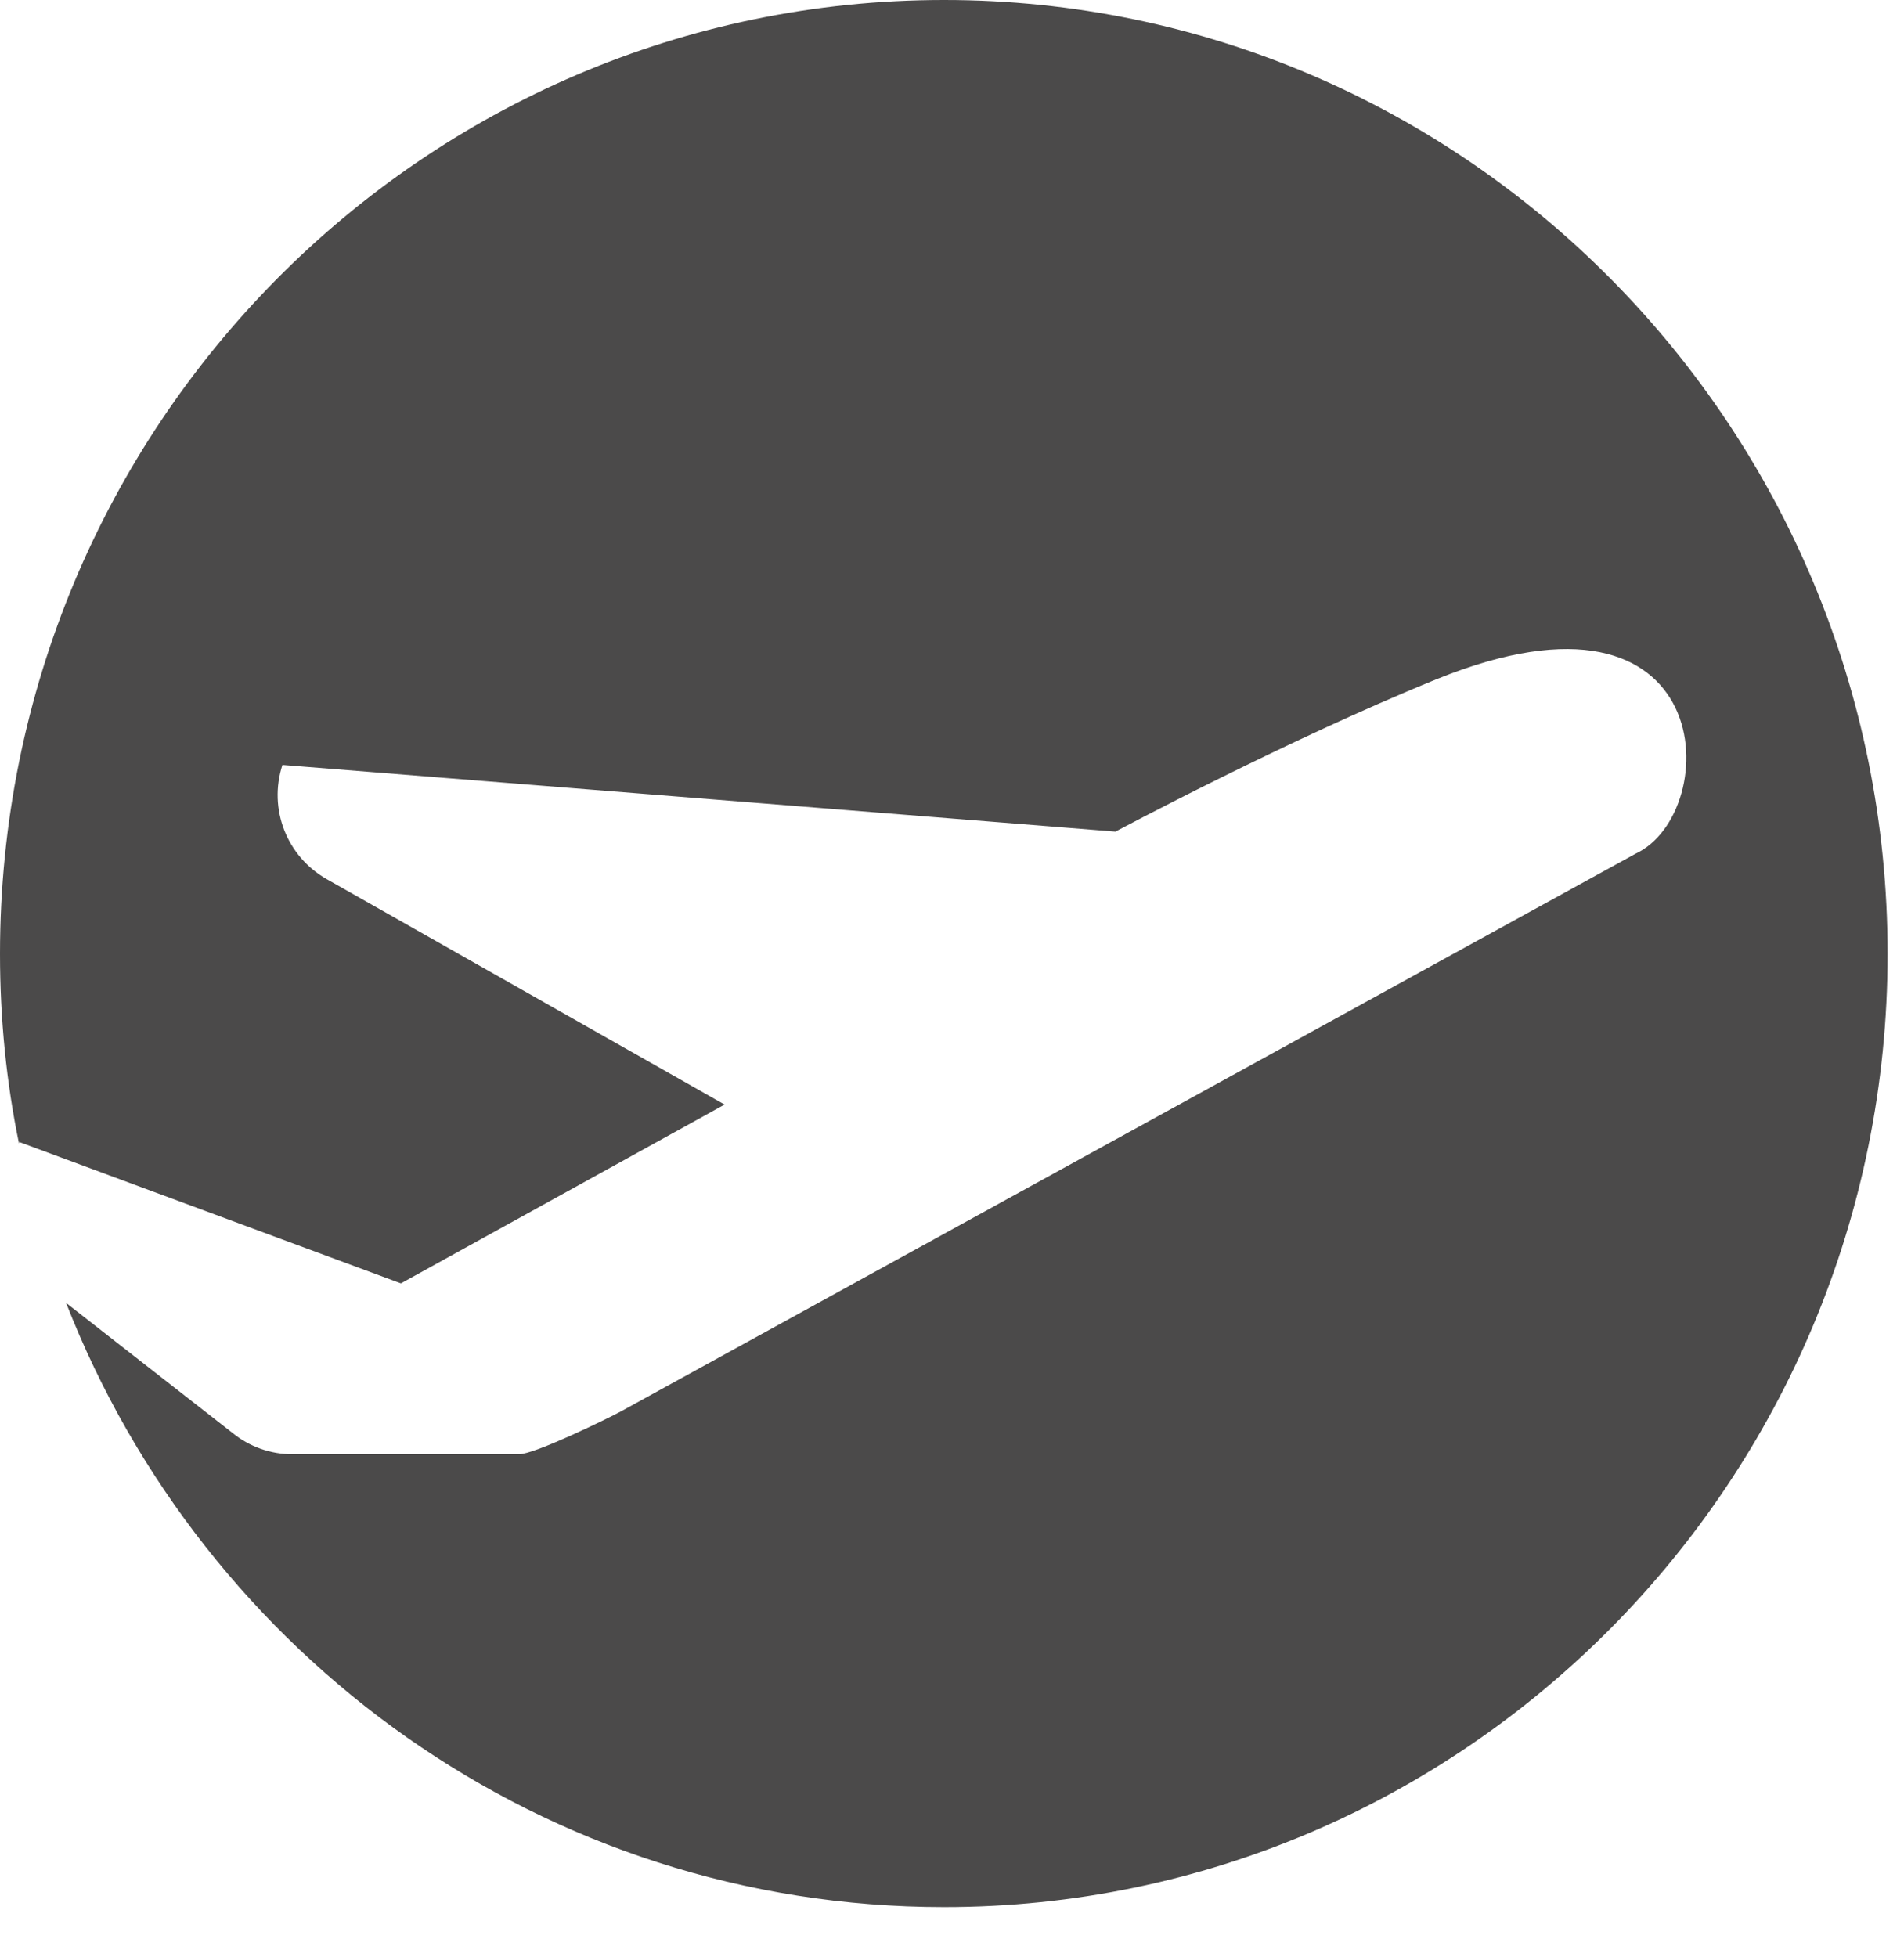 <svg id="SvgjsSvg1019" xmlns="http://www.w3.org/2000/svg" version="1.1" xmlns:xlink="http://www.w3.org/1999/xlink" xmlns:svgjs="http://svgjs.com/svgjs" width="36" height="37" viewBox="0 0 36 37"><title>aerien copy</title><desc>Created with Avocode.</desc><defs id="SvgjsDefs1020"></defs><path id="SvgjsPath1021" d="M44.69 3302.03C44.69 3292.07 36.7 3284 26.85 3284C16.99 3284 9 3292.07 9 3302.03C9 3303.26 9.12 3304.46 9.36 3305.62C9.36 3305.61 9.36 3305.6 9.37 3305.59L16.58 3308.26L22.7 3304.88L15.18 3300.62C14.42 3300.19 14.07 3299.29 14.34 3298.46L30.09 3299.72C30.09 3299.72 33.33 3297.99 36.16 3296.84C41.53 3294.66 41.59 3299.37 39.92 3300.14L20.74 3310.68C20.48 3310.82 19.11 3311.49 18.81 3311.49H14.53C14.12 3311.49 13.72 3311.35 13.4 3311.09L10.25 3308.63C12.86 3315.31 19.3 3320.05 26.85 3320.05C36.7 3320.05 44.69 3311.98 44.69 3302.03 " fill="#4b4a4a" fill-opacity="1" transform="matrix(1,0,0,1,-9,-3284)"></path></svg>